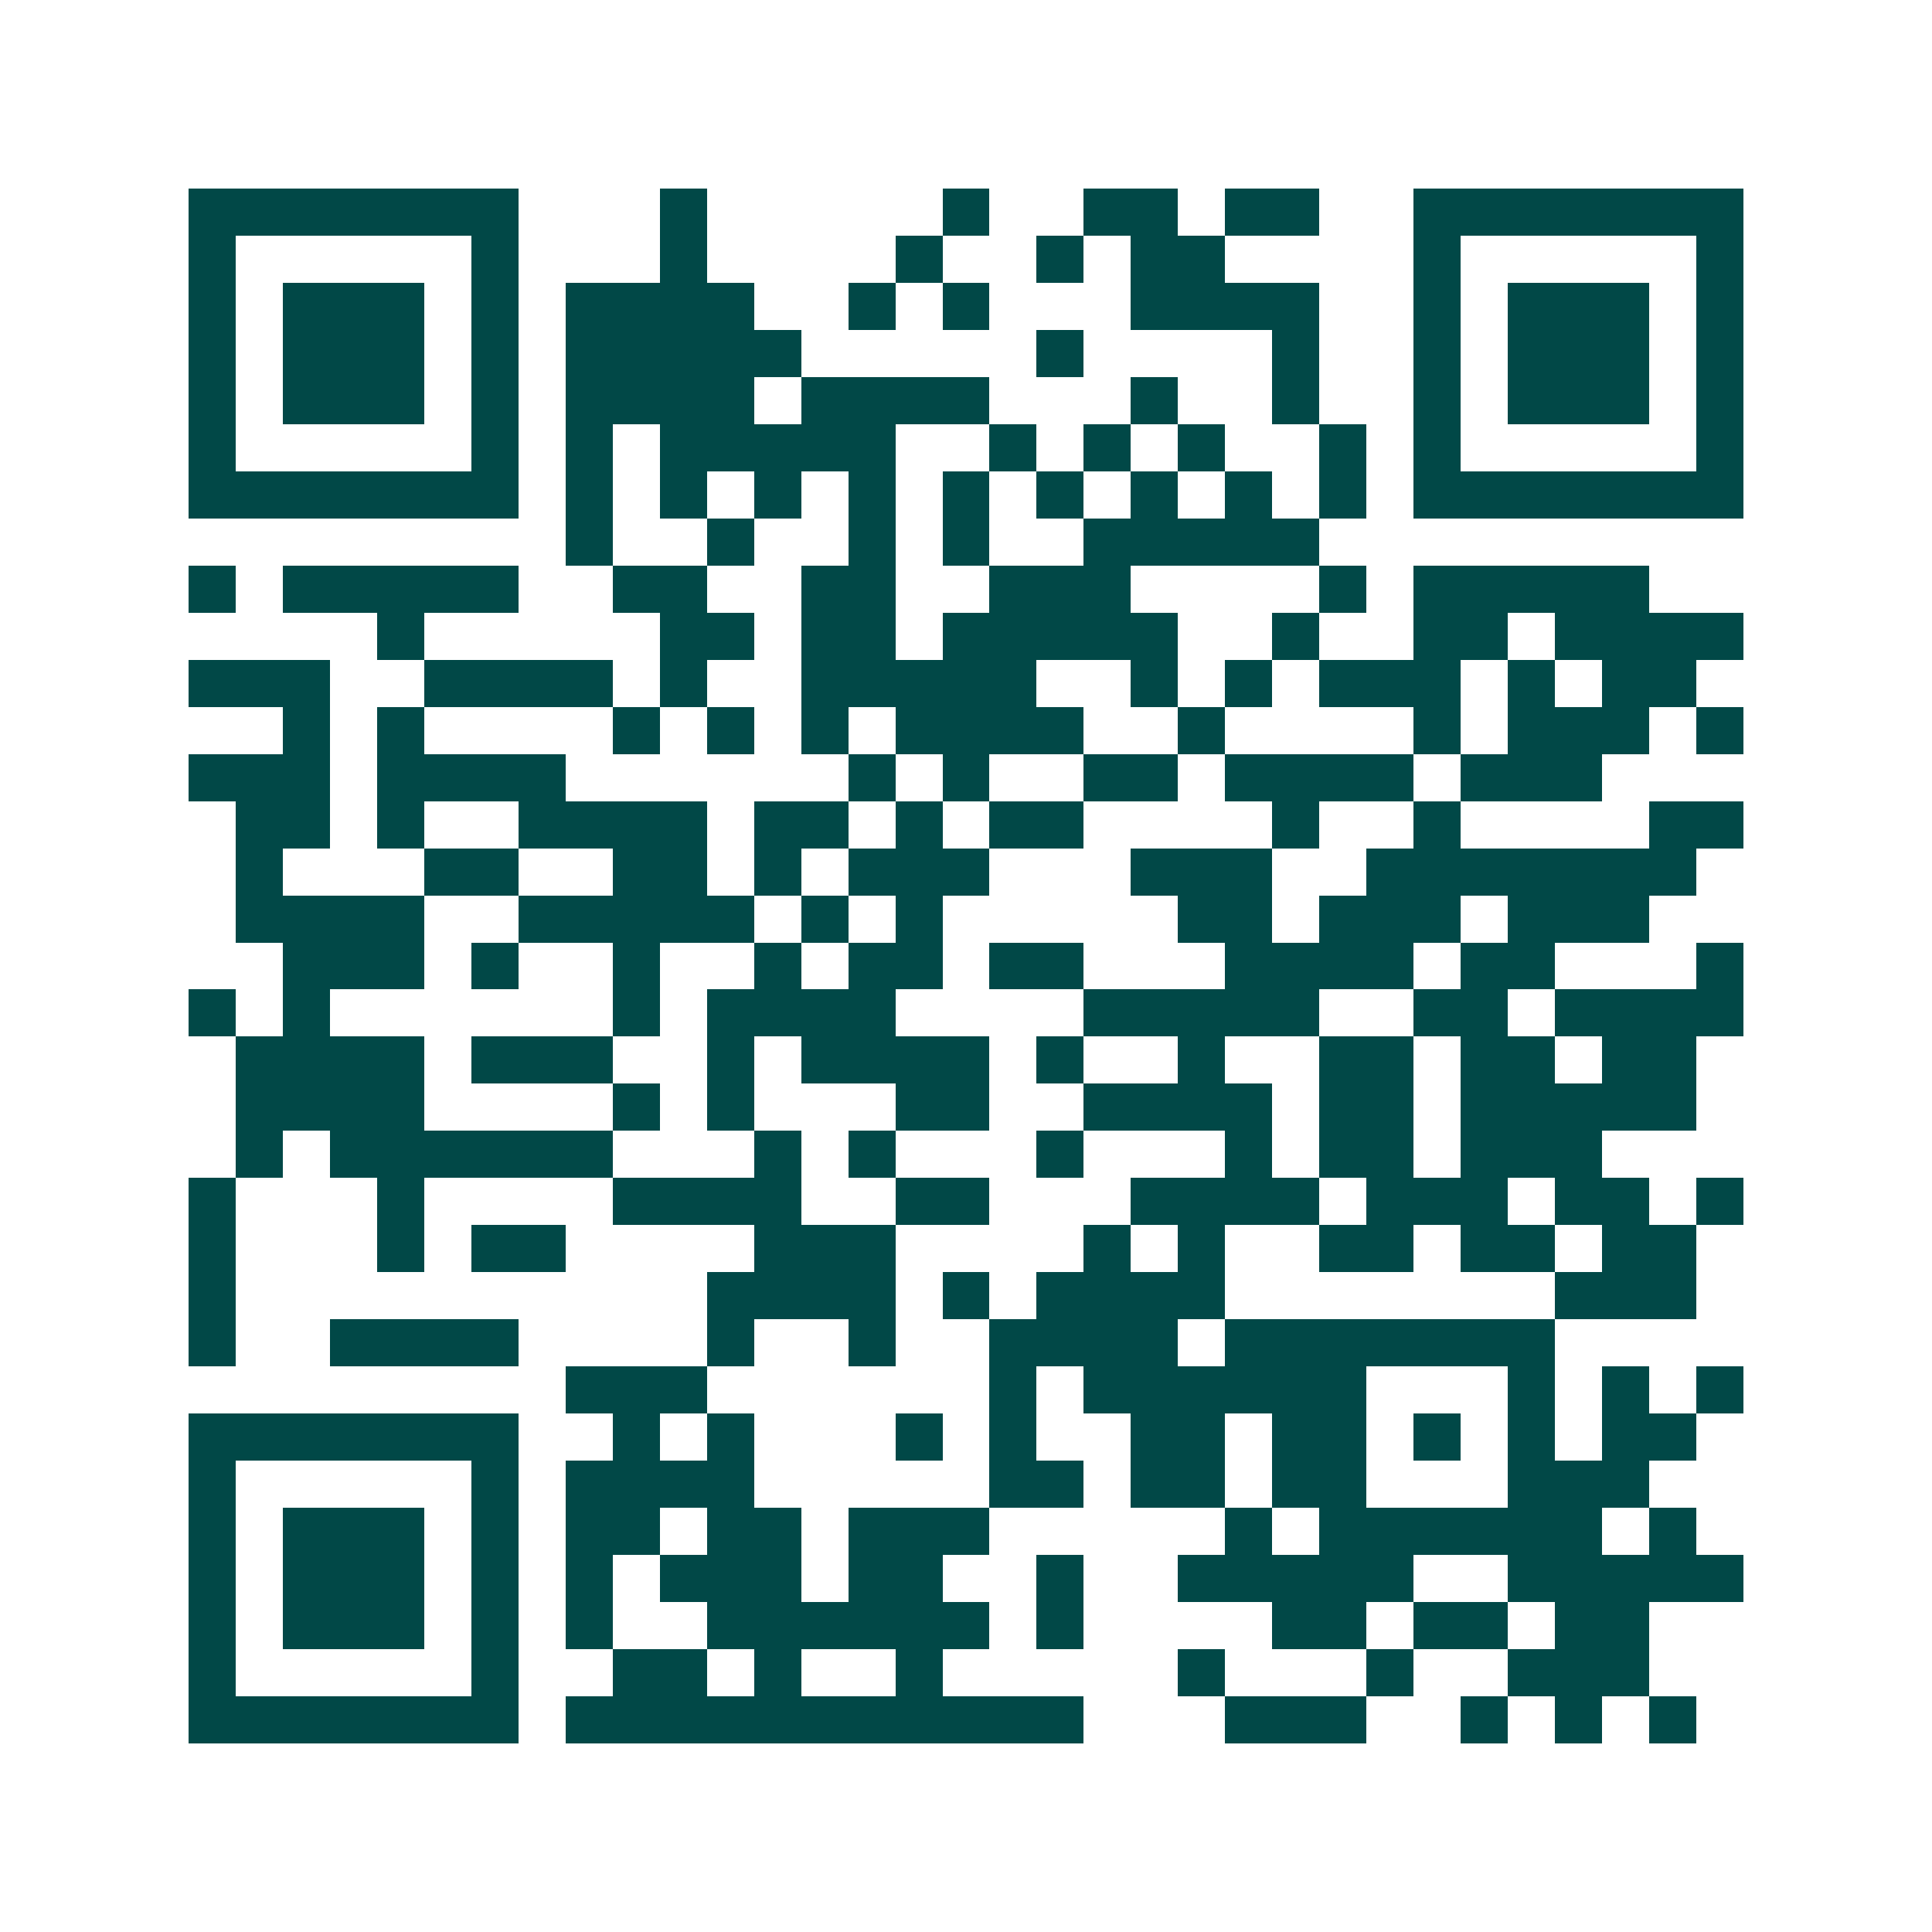 <svg xmlns="http://www.w3.org/2000/svg" width="200" height="200" viewBox="0 0 41 41" shape-rendering="crispEdges"><path fill="#ffffff" d="M0 0h41v41H0z"/><path stroke="#014847" d="M4 4.5h7m3 0h1m5 0h1m2 0h2m1 0h2m2 0h7M4 5.5h1m5 0h1m3 0h1m4 0h1m2 0h1m1 0h2m4 0h1m5 0h1M4 6.5h1m1 0h3m1 0h1m1 0h4m2 0h1m1 0h1m3 0h4m2 0h1m1 0h3m1 0h1M4 7.5h1m1 0h3m1 0h1m1 0h5m5 0h1m4 0h1m2 0h1m1 0h3m1 0h1M4 8.5h1m1 0h3m1 0h1m1 0h4m1 0h4m3 0h1m2 0h1m2 0h1m1 0h3m1 0h1M4 9.5h1m5 0h1m1 0h1m1 0h5m2 0h1m1 0h1m1 0h1m2 0h1m1 0h1m5 0h1M4 10.5h7m1 0h1m1 0h1m1 0h1m1 0h1m1 0h1m1 0h1m1 0h1m1 0h1m1 0h1m1 0h7M12 11.5h1m2 0h1m2 0h1m1 0h1m2 0h5M4 12.5h1m1 0h5m2 0h2m2 0h2m2 0h3m4 0h1m1 0h5M8 13.5h1m5 0h2m1 0h2m1 0h5m2 0h1m2 0h2m1 0h4M4 14.5h3m2 0h4m1 0h1m2 0h5m2 0h1m1 0h1m1 0h3m1 0h1m1 0h2M6 15.5h1m1 0h1m4 0h1m1 0h1m1 0h1m1 0h4m2 0h1m4 0h1m1 0h3m1 0h1M4 16.5h3m1 0h4m6 0h1m1 0h1m2 0h2m1 0h4m1 0h3M5 17.5h2m1 0h1m2 0h4m1 0h2m1 0h1m1 0h2m4 0h1m2 0h1m4 0h2M5 18.5h1m3 0h2m2 0h2m1 0h1m1 0h3m3 0h3m2 0h7M5 19.5h4m2 0h5m1 0h1m1 0h1m5 0h2m1 0h3m1 0h3M6 20.5h3m1 0h1m2 0h1m2 0h1m1 0h2m1 0h2m3 0h4m1 0h2m3 0h1M4 21.5h1m1 0h1m6 0h1m1 0h4m4 0h5m2 0h2m1 0h4M5 22.5h4m1 0h3m2 0h1m1 0h4m1 0h1m2 0h1m2 0h2m1 0h2m1 0h2M5 23.5h4m4 0h1m1 0h1m3 0h2m2 0h4m1 0h2m1 0h5M5 24.5h1m1 0h6m3 0h1m1 0h1m3 0h1m3 0h1m1 0h2m1 0h3M4 25.5h1m3 0h1m4 0h4m2 0h2m3 0h4m1 0h3m1 0h2m1 0h1M4 26.5h1m3 0h1m1 0h2m4 0h3m4 0h1m1 0h1m2 0h2m1 0h2m1 0h2M4 27.5h1m10 0h4m1 0h1m1 0h4m7 0h3M4 28.5h1m2 0h4m4 0h1m2 0h1m2 0h4m1 0h7M12 29.5h3m6 0h1m1 0h6m3 0h1m1 0h1m1 0h1M4 30.5h7m2 0h1m1 0h1m3 0h1m1 0h1m2 0h2m1 0h2m1 0h1m1 0h1m1 0h2M4 31.5h1m5 0h1m1 0h4m5 0h2m1 0h2m1 0h2m3 0h3M4 32.5h1m1 0h3m1 0h1m1 0h2m1 0h2m1 0h3m5 0h1m1 0h6m1 0h1M4 33.5h1m1 0h3m1 0h1m1 0h1m1 0h3m1 0h2m2 0h1m2 0h5m2 0h5M4 34.5h1m1 0h3m1 0h1m1 0h1m2 0h6m1 0h1m4 0h2m1 0h2m1 0h2M4 35.5h1m5 0h1m2 0h2m1 0h1m2 0h1m5 0h1m3 0h1m2 0h3M4 36.5h7m1 0h11m3 0h3m2 0h1m1 0h1m1 0h1"/></svg>
